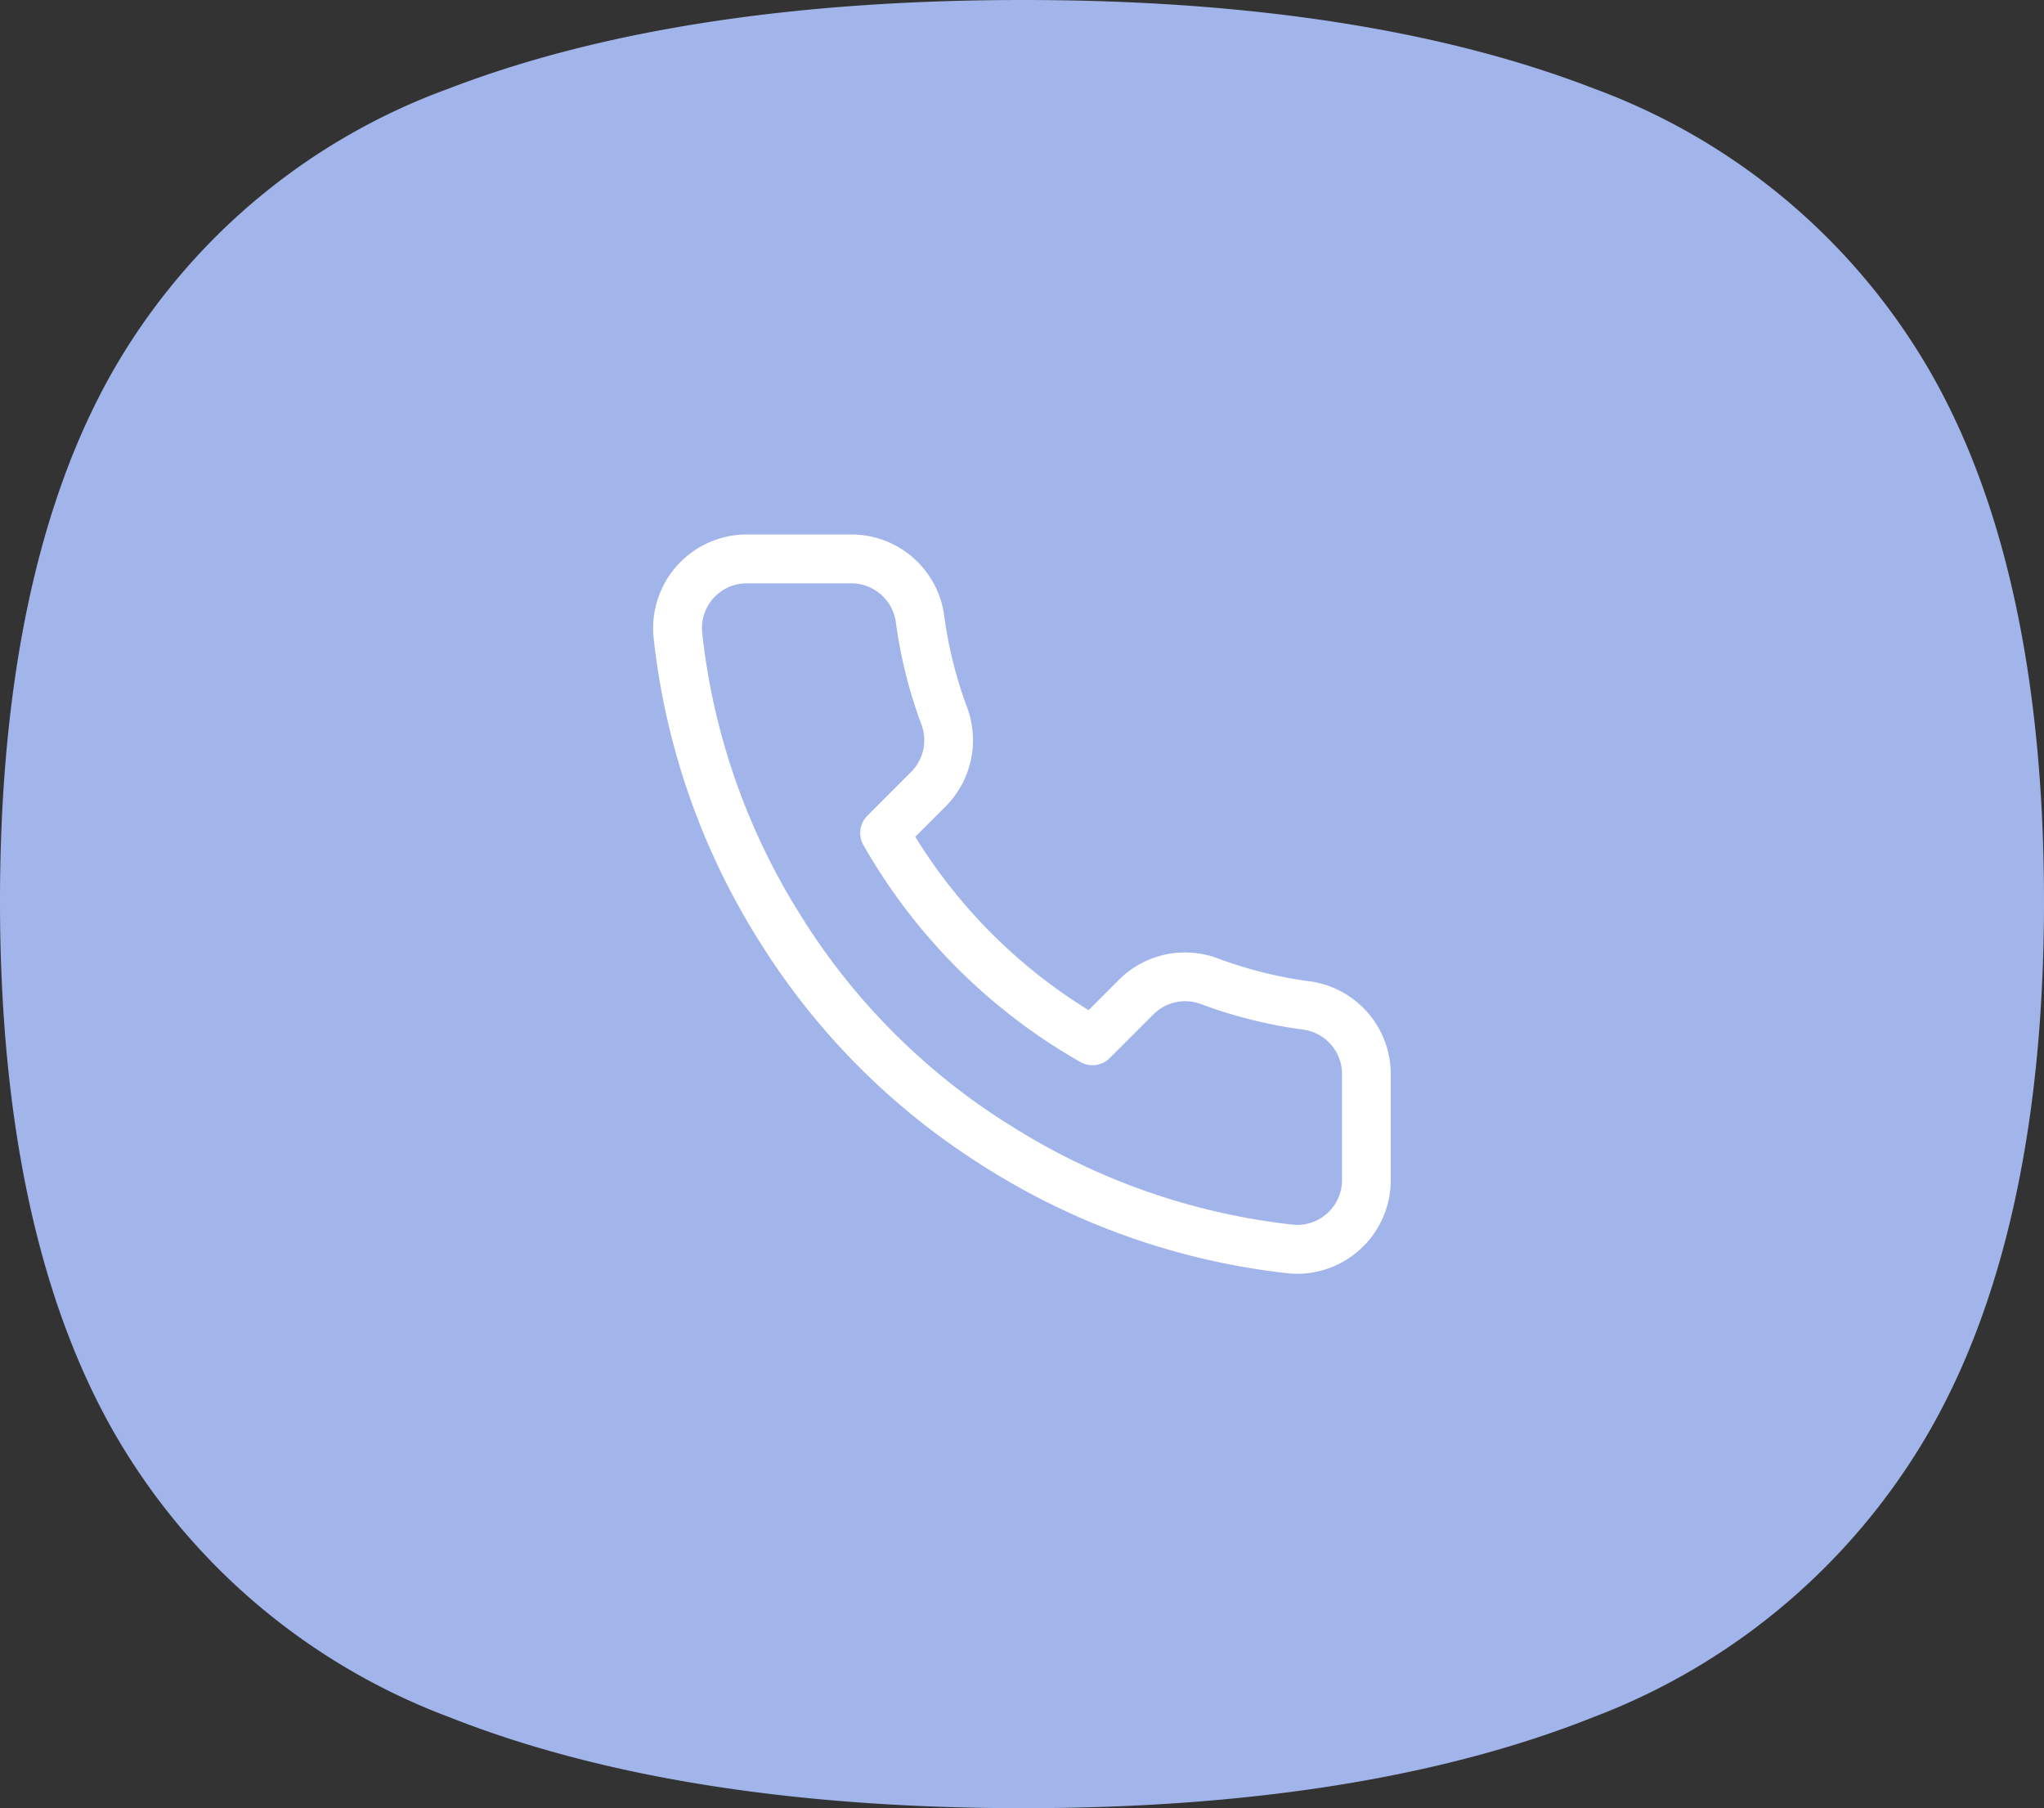 <?xml version="1.0"?>
<svg xmlns="http://www.w3.org/2000/svg" width="83.714" height="74.044" viewBox="0 0 83.714 74.044">
  <rect x="0" y="0" width="83.714" height="74.044" fill="#333333" stroke="none"/>
  <g id="Groupe_94" data-name="Groupe 94" transform="translate(-7175 113.044)">
    <path id="Trac&#xE9;_395" data-name="Trac&#xE9; 395" d="M79.508,15.644A26.423,26.423,0,0,0,65.784,4.128C59.57,1.72,51.706.5,42.411.5,33.039.5,25.12,1.721,18.872,4.13A26.137,26.137,0,0,0,5.156,15.637C2.066,21.027.5,28.353.5,37.413c0,8.992,1.567,16.3,4.658,21.725A26.572,26.572,0,0,0,18.887,70.811c6.246,2.477,14.161,3.733,23.524,3.733,9.289,0,17.147-1.255,23.357-3.731A26.862,26.862,0,0,0,79.506,59.13c3.124-5.424,4.708-12.73,4.708-21.718,0-9.055-1.584-16.379-4.706-21.768" transform="translate(7174.5 -113.544)" fill="#a2b5ea"/>
    <path id="Trac&#xE9;_399" data-name="Trac&#xE9; 399" d="M27.49,31.272c-.115,0-.231-.005-.346-.016l-.018,0A29.218,29.218,0,0,1,14.45,26.746a28.852,28.852,0,0,1-8.813-8.813A29.216,29.216,0,0,1,1.129,5.2l0-.016A3.837,3.837,0,0,1,4.946,1H9.231a3.837,3.837,0,0,1,3.8,3.3v.009a17.241,17.241,0,0,0,.939,3.768,3.847,3.847,0,0,1-.864,4.046l0,0L11.849,13.38a21.71,21.71,0,0,0,7.1,7.1L20.2,19.225l0,0a3.837,3.837,0,0,1,4.048-.863,17.237,17.237,0,0,0,3.765.938h.009a3.837,3.837,0,0,1,3.3,3.881v4.245a3.837,3.837,0,0,1-3.837,3.849Zm-.157-2.007c.052,0,.105.007.157.007a1.837,1.837,0,0,0,1.837-1.845v-4.26q0-.012,0-.025a1.837,1.837,0,0,0-1.576-1.864,19.245,19.245,0,0,1-4.2-1.047,1.837,1.837,0,0,0-1.939.411l-1.8,1.8a1,1,0,0,1-1.2.162,23.71,23.71,0,0,1-8.887-8.887,1,1,0,0,1,.162-1.2l1.8-1.8A1.843,1.843,0,0,0,12.1,8.779a19.25,19.25,0,0,1-1.048-4.2A1.846,1.846,0,0,0,9.231,3H4.947A1.837,1.837,0,0,0,3.119,5a27.206,27.206,0,0,0,4.2,11.854l0,.007a26.839,26.839,0,0,0,8.2,8.2l.008,0A27.209,27.209,0,0,0,27.333,29.265Z" transform="translate(7200.637 -92.158)" fill="#fff"/>
  </g>
</svg>
